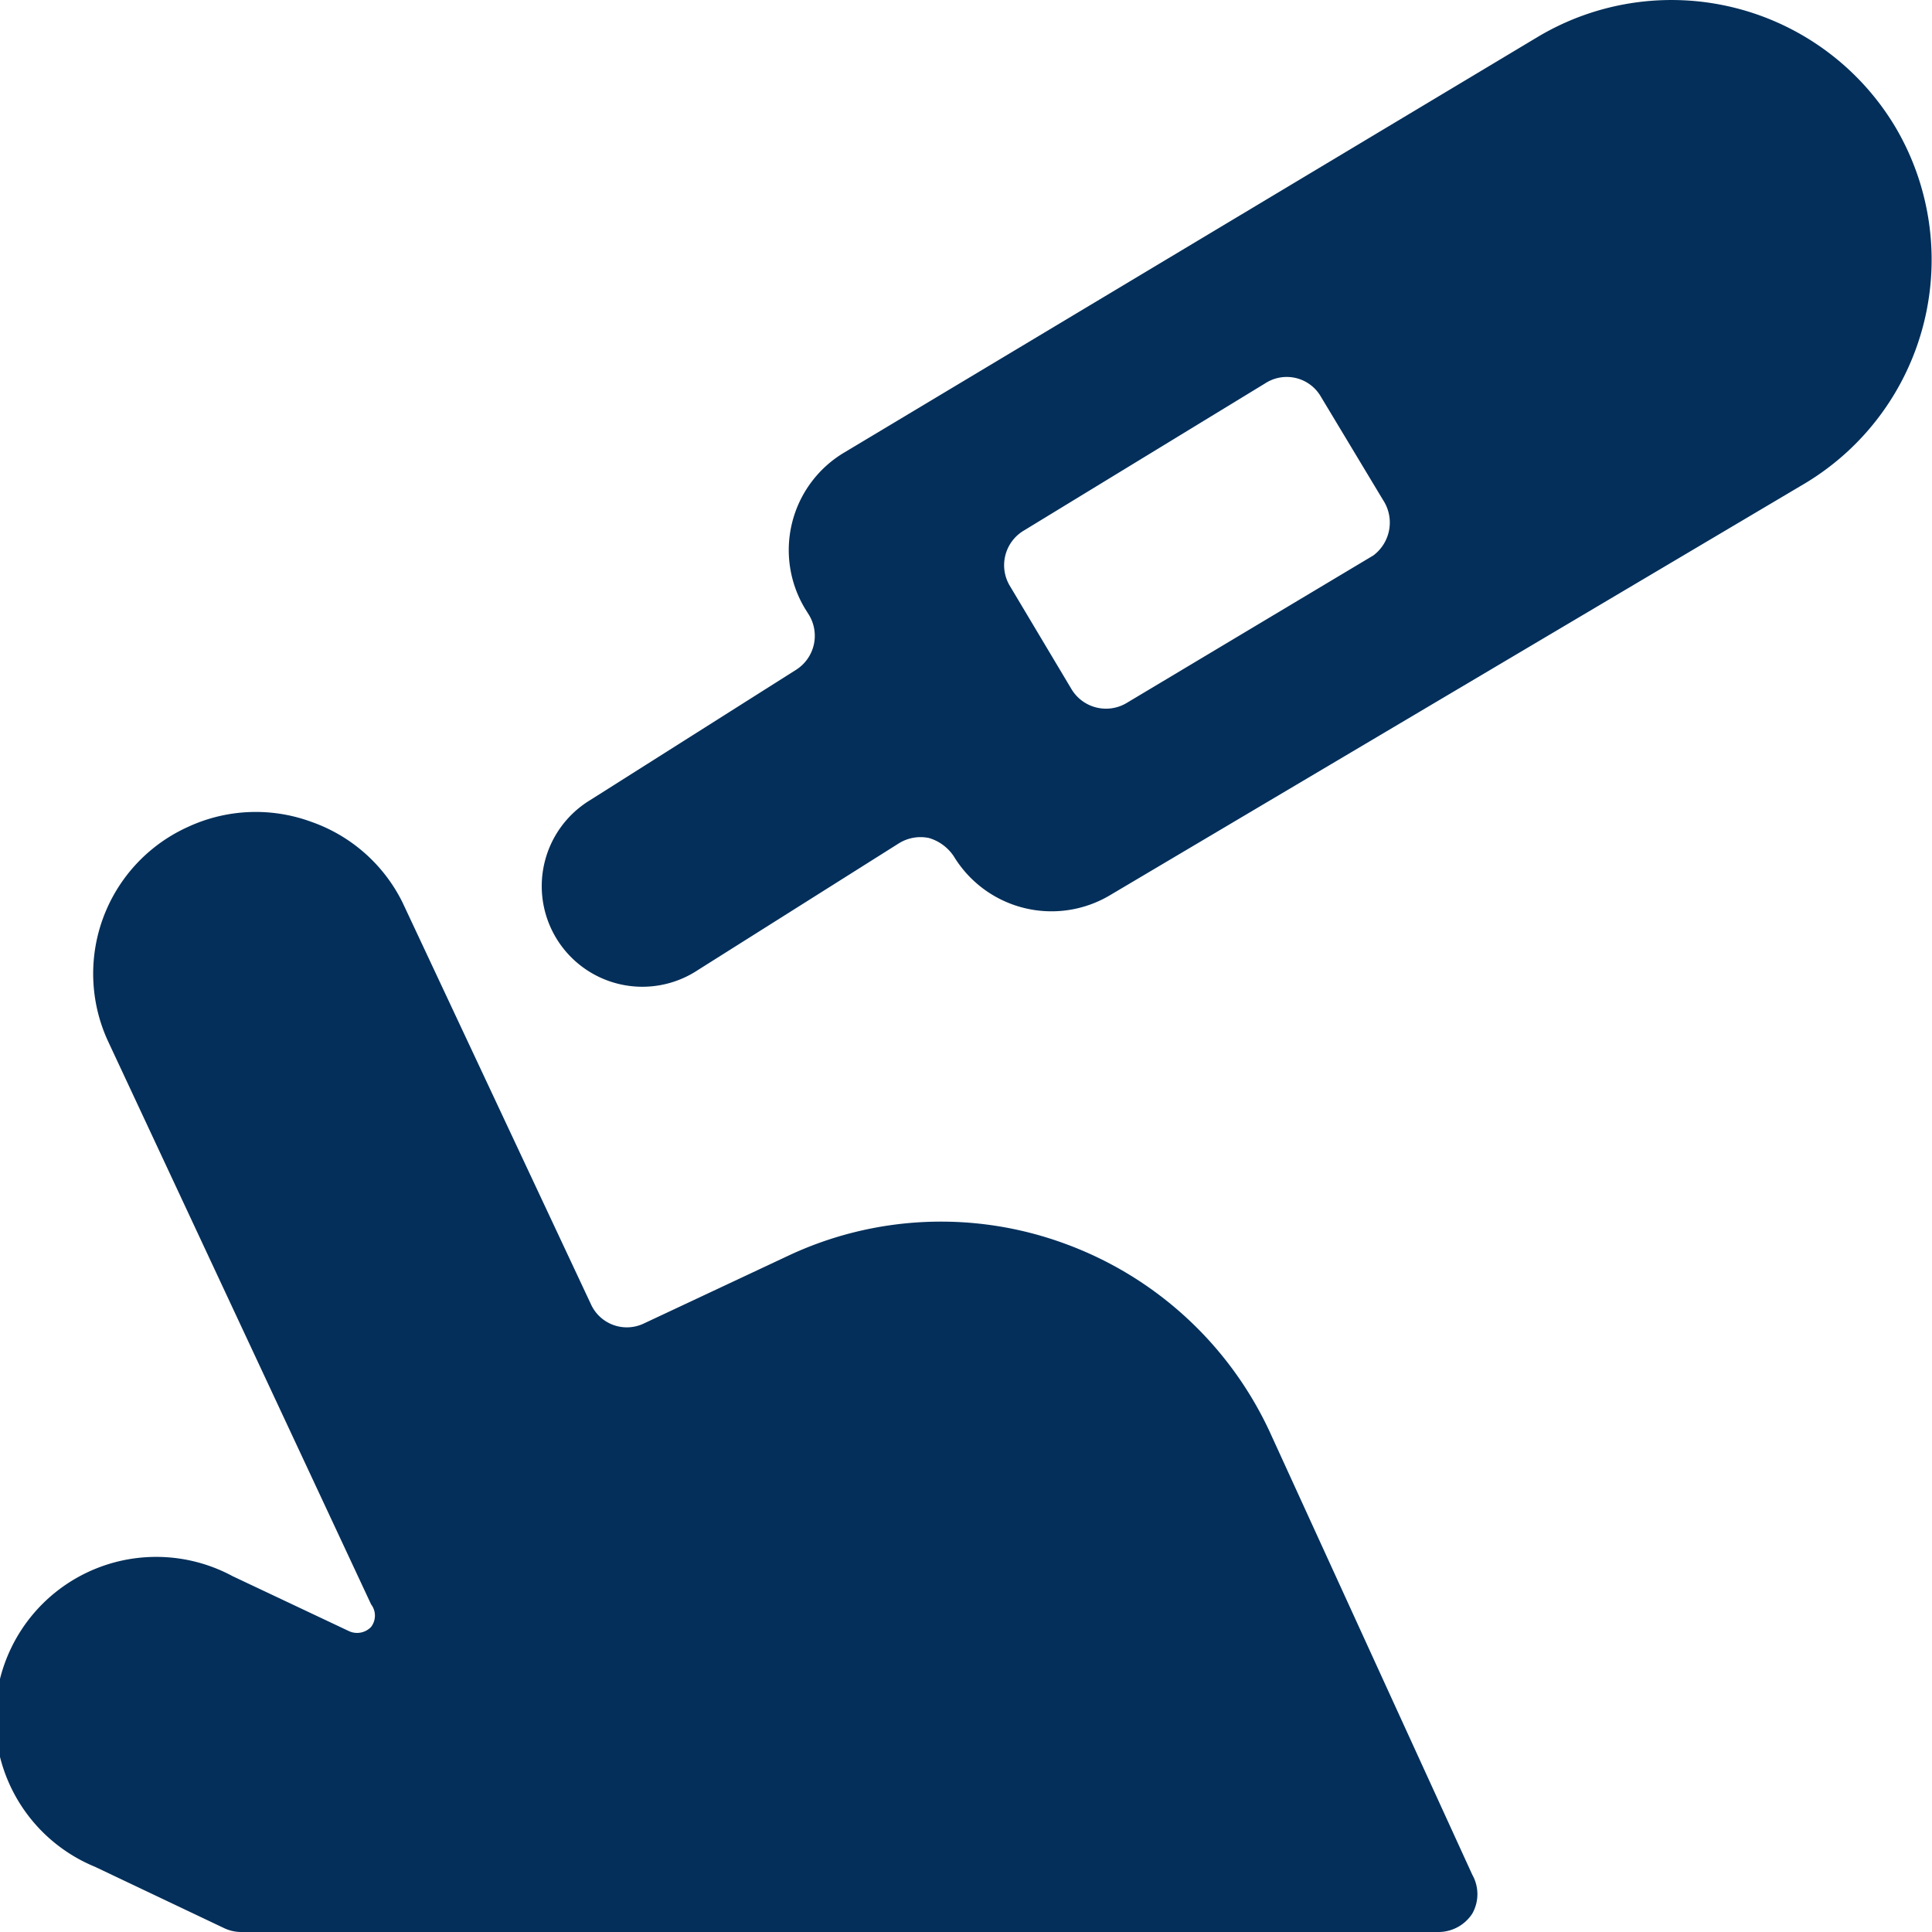 <svg xmlns="http://www.w3.org/2000/svg" viewBox="0 0 24 24" id="Laboratory-Test-Blood-Sugar--Streamline-Ultimate" height="24" width="24">
  <desc>
    Laboratory Test Blood Sugar Streamline Icon: https://streamlinehq.com
  </desc>
  <g>
    <path d="M15.77 17.78a4.51 4.51 0 0 0 -2.54 -2.33 4.46 4.46 0 0 0 -3.44 0.15L8 16.44a0.49 0.49 0 0 1 -0.66 -0.24L5 11.21a2 2 0 0 0 -1.13 -1 2 2 0 0 0 -1.53 0.06 2 2 0 0 0 -1 2.66l3.27 7a0.23 0.23 0 0 1 0 0.28 0.24 0.24 0 0 1 -0.28 0.05l-1.44 -0.68a2 2 0 1 0 -1.71 3.61l1.6 0.76A0.5 0.5 0 0 0 3 24h14.87a0.5 0.5 0 0 0 0.42 -0.23 0.49 0.49 0 0 0 0 -0.48Z" fill="#032f5a" stroke-width="1"></path>
    <path d="M23.54 1.57A3.24 3.24 0 0 0 19.1 0.46l-8.61 5.16A1.41 1.41 0 0 0 10 7.56l0.05 0.08a0.5 0.5 0 0 1 -0.16 0.68L7.33 9.94a1.25 1.25 0 1 0 1.34 2.11l2.49 -1.57a0.51 0.51 0 0 1 0.38 -0.07 0.56 0.56 0 0 1 0.31 0.23 1.42 1.42 0 0 0 1.94 0.48L22.43 6a3.24 3.24 0 0 0 1.11 -4.43ZM17.06 6.9 14 8.73a0.5 0.5 0 0 1 -0.69 -0.17l-0.77 -1.29a0.5 0.5 0 0 1 0.18 -0.68l3 -1.83a0.49 0.49 0 0 1 0.69 0.17l0.77 1.28a0.51 0.51 0 0 1 -0.12 0.69Z" fill="#032f5a" stroke-width="1"></path>
  </g>
</svg>